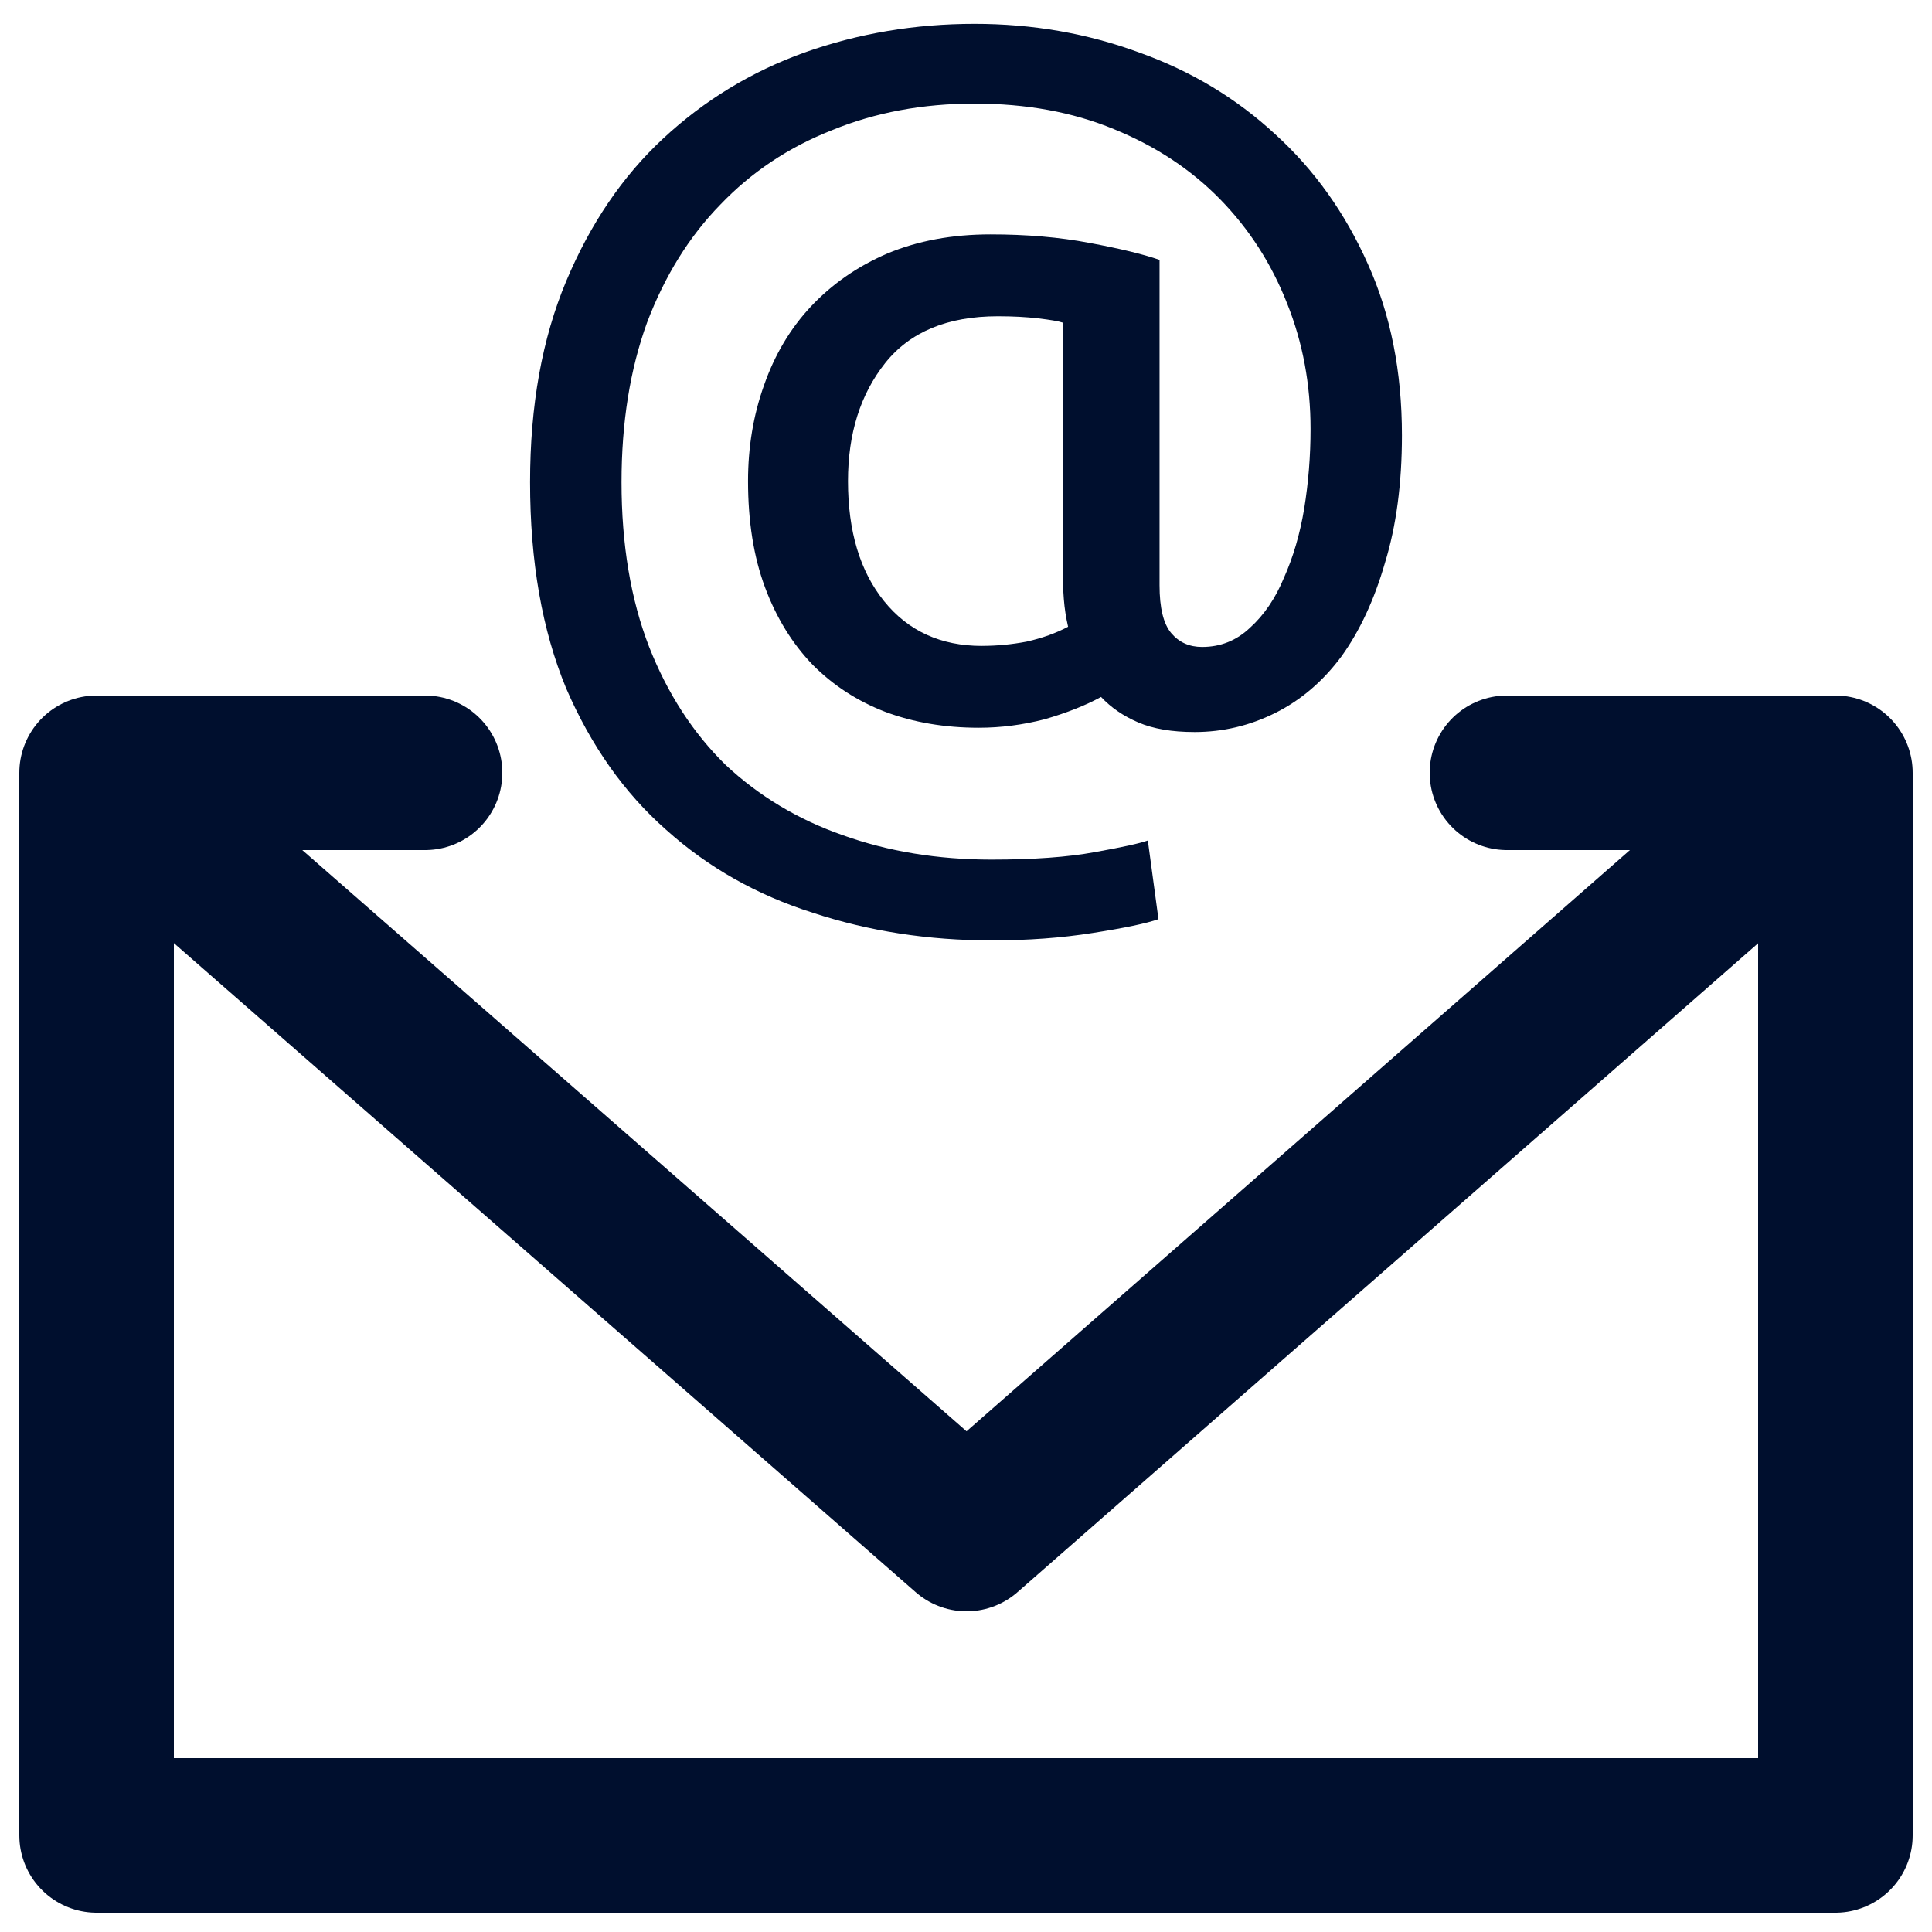 <svg xmlns="http://www.w3.org/2000/svg" width="50" height="50"><g style="font-weight:400;font-size:27.519px;line-height:1.25;font-family:sans-serif;letter-spacing:0;word-spacing:0;fill:#000f2e;stroke-width:1.762;fill-opacity:1" aria-label="@"><path style="font-family:Ubuntu;-inkscape-font-specification:'Ubuntu, Normal';font-variant-ligatures:normal;font-variant-caps:normal;font-variant-numeric:normal;font-variant-east-asian:normal;fill:#000f2e;fill-opacity:1" d="M30.917 18.945q-.88 0-1.458-.248t-.964-.66q-.605.33-1.458.577-.853.22-1.706.22-1.321 0-2.422-.412-1.073-.413-1.871-1.211-.798-.826-1.239-2.009-.44-1.183-.44-2.752 0-1.32.413-2.477.413-1.183 1.21-2.036.826-.88 1.982-1.376 1.183-.495 2.67-.495 1.403 0 2.559.22 1.183.22 1.816.44v8.421q0 .88.303 1.238.302.358.798.358.715 0 1.238-.495.55-.496.88-1.294.358-.798.524-1.788.165-1.019.165-2.064 0-1.734-.606-3.247-.605-1.542-1.733-2.697-1.129-1.156-2.752-1.817-1.596-.66-3.605-.66-2.01 0-3.688.688-1.679.66-2.89 1.926-1.21 1.239-1.898 3.055-.66 1.816-.66 4.128 0 2.421.715 4.265.715 1.816 1.981 3.055 1.294 1.21 3.027 1.816 1.762.633 3.853.633 1.624 0 2.67-.193 1.073-.192 1.375-.302l.275 2.036q-.467.165-1.706.358-1.21.192-2.614.192-2.45 0-4.623-.715-2.174-.688-3.798-2.147-1.623-1.43-2.587-3.66-.935-2.256-.935-5.338 0-2.972.935-5.201.936-2.23 2.505-3.688 1.596-1.486 3.66-2.229Q22.909.617 25.22.617q2.256 0 4.265.743 2.009.716 3.523 2.119 1.513 1.376 2.394 3.357.88 1.954.88 4.43 0 1.872-.44 3.303-.413 1.431-1.128 2.422-.716.963-1.706 1.458-.991.496-2.092.496zm-5.504-2.23q.578 0 1.156-.11.606-.137 1.073-.385-.082-.357-.11-.715-.027-.358-.027-.688V8.35q-.165-.055-.633-.11-.468-.055-1.046-.055-1.954 0-2.917 1.21-.963 1.211-.963 3.055 0 1.954.936 3.11.935 1.156 2.531 1.156z"/></g><path style="stroke:#000f2e;stroke-opacity:1" d="M2.5 20H11 2.5l22.515 19.7L47.5 20H39h8.5v27.5h-45z" fill="none" stroke="#535353" stroke-width="4" stroke-linecap="round" stroke-linejoin="round"/></svg>